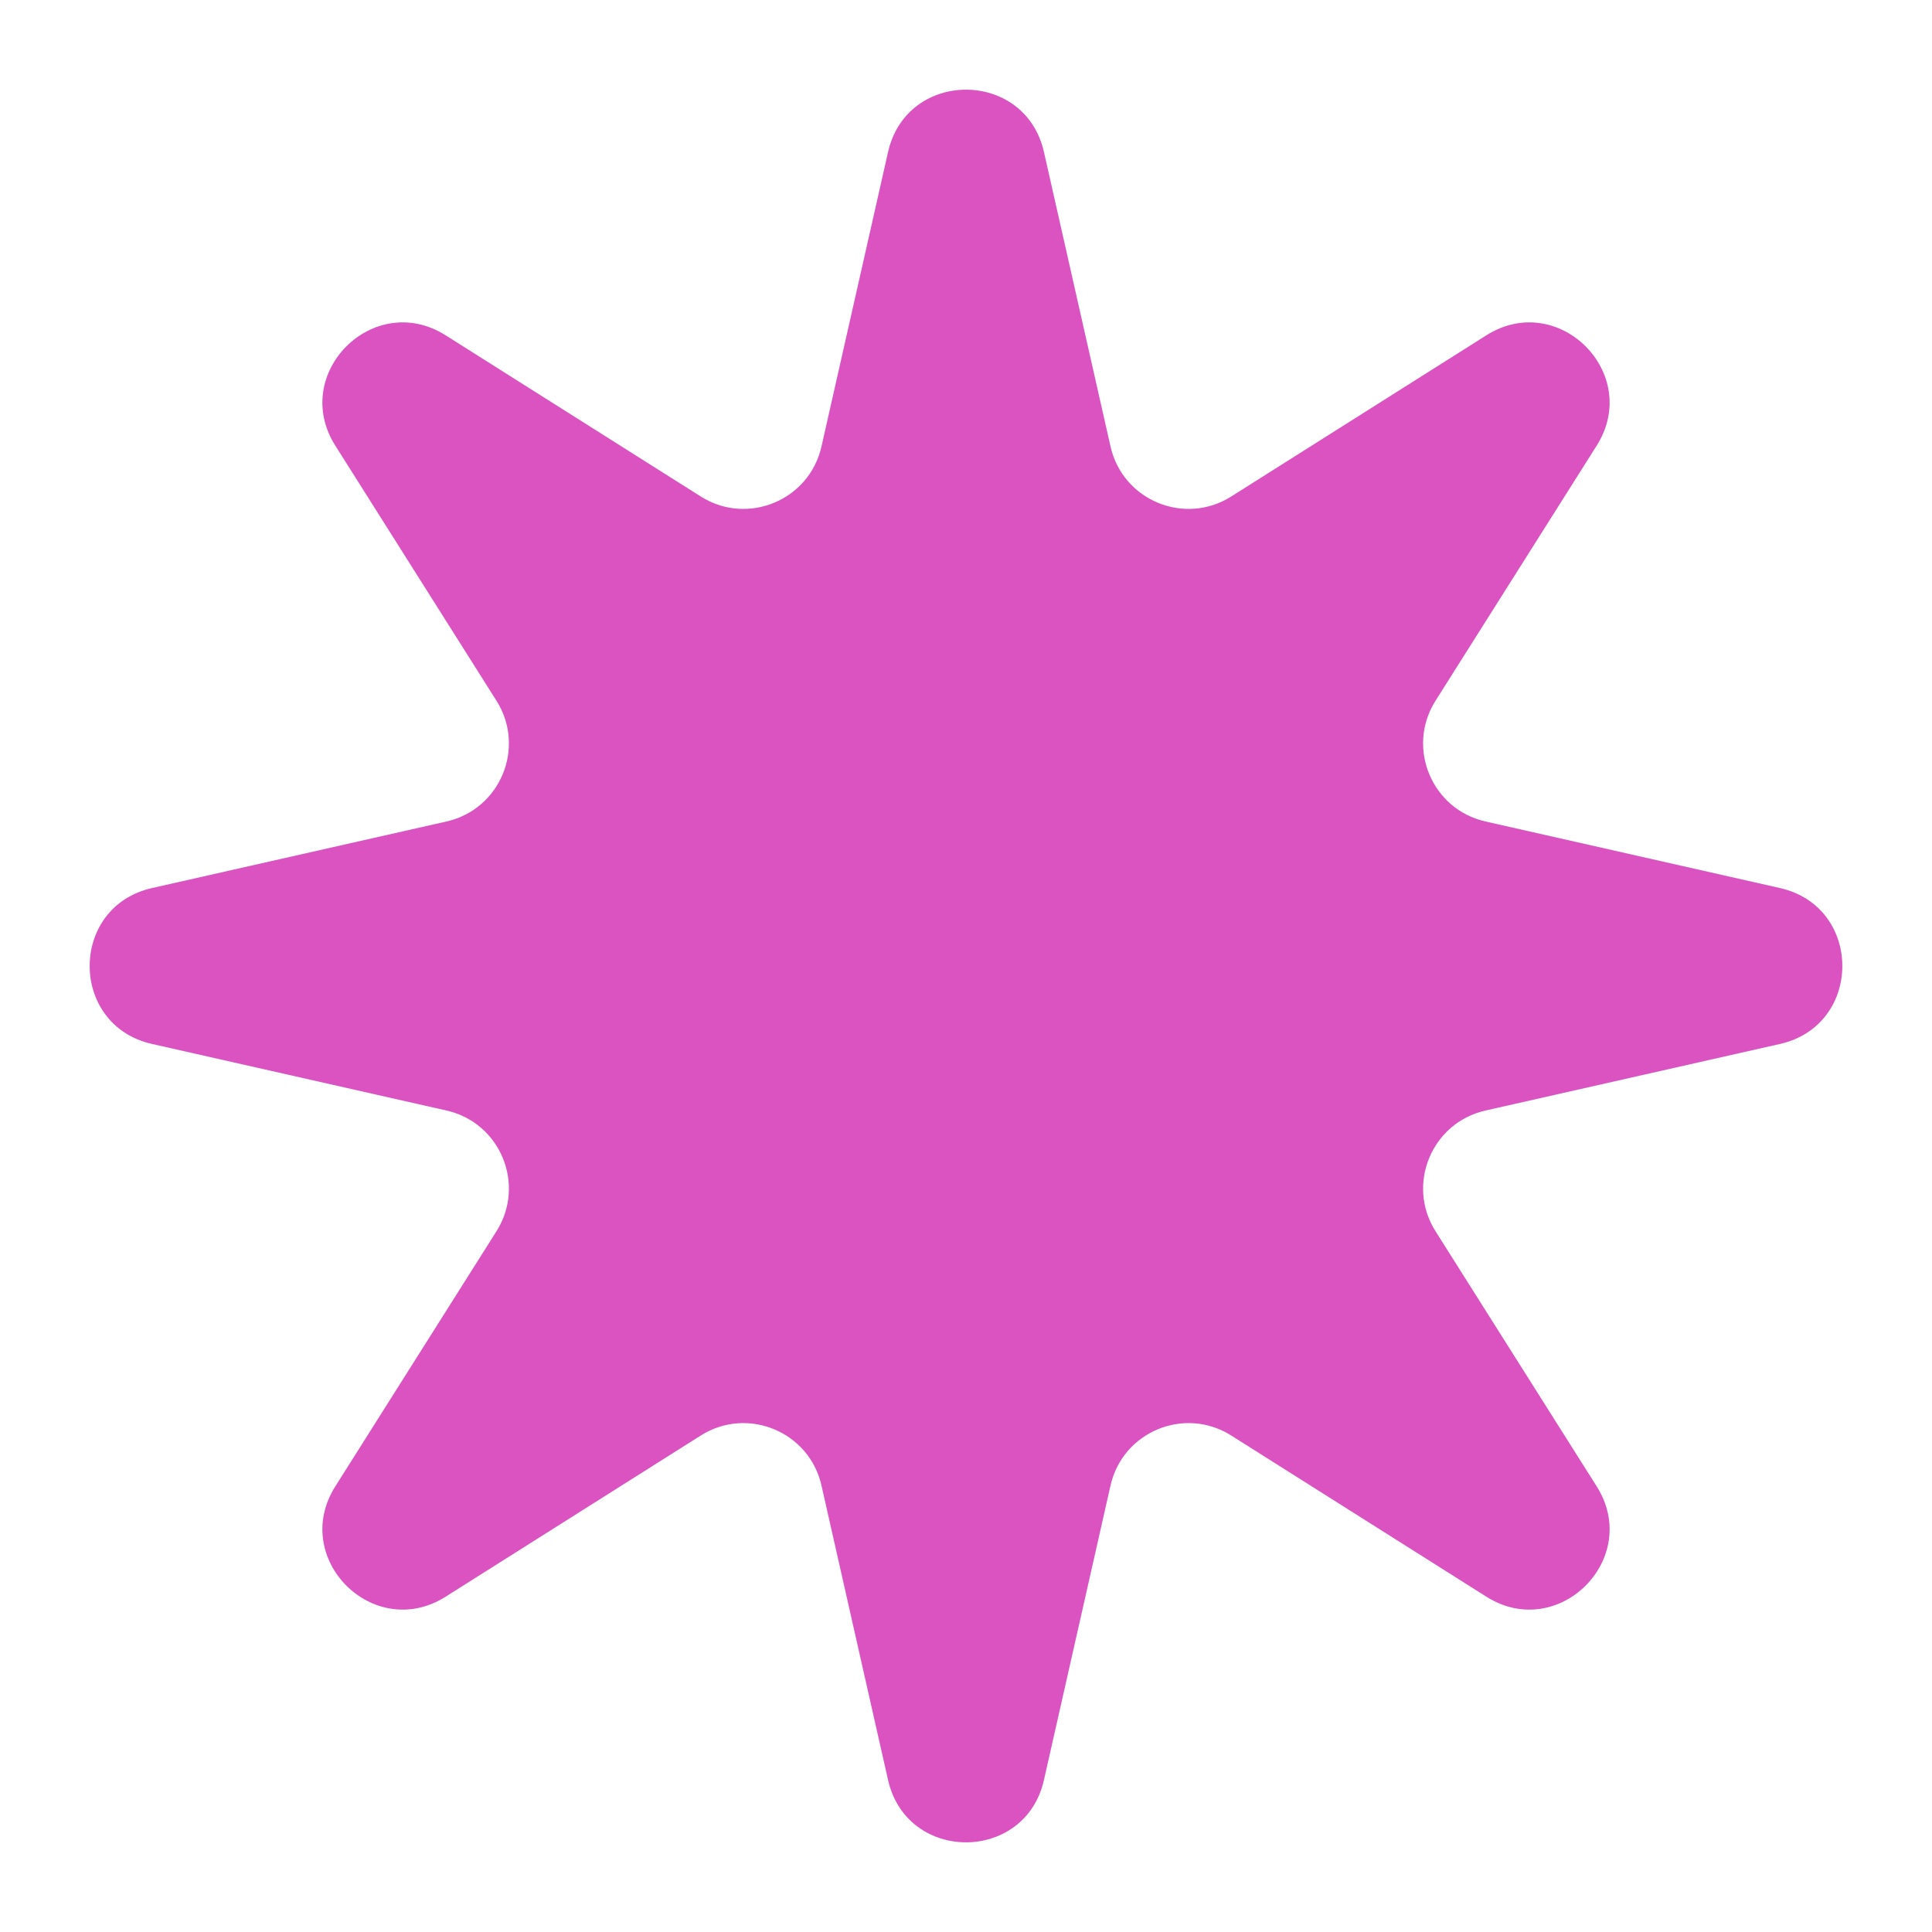 <?xml version="1.0" encoding="UTF-8"?> <svg xmlns="http://www.w3.org/2000/svg" width="20" height="20" viewBox="0 0 20 20" fill="none"><path d="M9.193 1.574C9.387 0.713 10.613 0.713 10.807 1.574L11.496 4.622C11.622 5.18 12.262 5.445 12.745 5.14L15.387 3.471C16.133 3 17 3.867 16.529 4.613L14.86 7.255C14.555 7.738 14.82 8.378 15.378 8.504L18.426 9.193C19.287 9.387 19.287 10.613 18.426 10.807L15.378 11.496C14.82 11.622 14.555 12.262 14.86 12.745L16.529 15.387C17 16.133 16.133 17 15.387 16.529L12.745 14.86C12.262 14.555 11.622 14.82 11.496 15.378L10.807 18.426C10.613 19.287 9.387 19.287 9.193 18.426L8.504 15.378C8.378 14.82 7.738 14.555 7.255 14.86L4.613 16.529C3.867 17 3 16.133 3.471 15.387L5.14 12.745C5.445 12.262 5.18 11.622 4.622 11.496L1.574 10.807C0.713 10.613 0.713 9.387 1.574 9.193L4.622 8.504C5.18 8.378 5.445 7.738 5.14 7.255L3.471 4.613C3 3.867 3.867 3 4.613 3.471L7.255 5.14C7.738 5.445 8.378 5.18 8.504 4.622L9.193 1.574Z" fill="#DA53C1"></path></svg> 